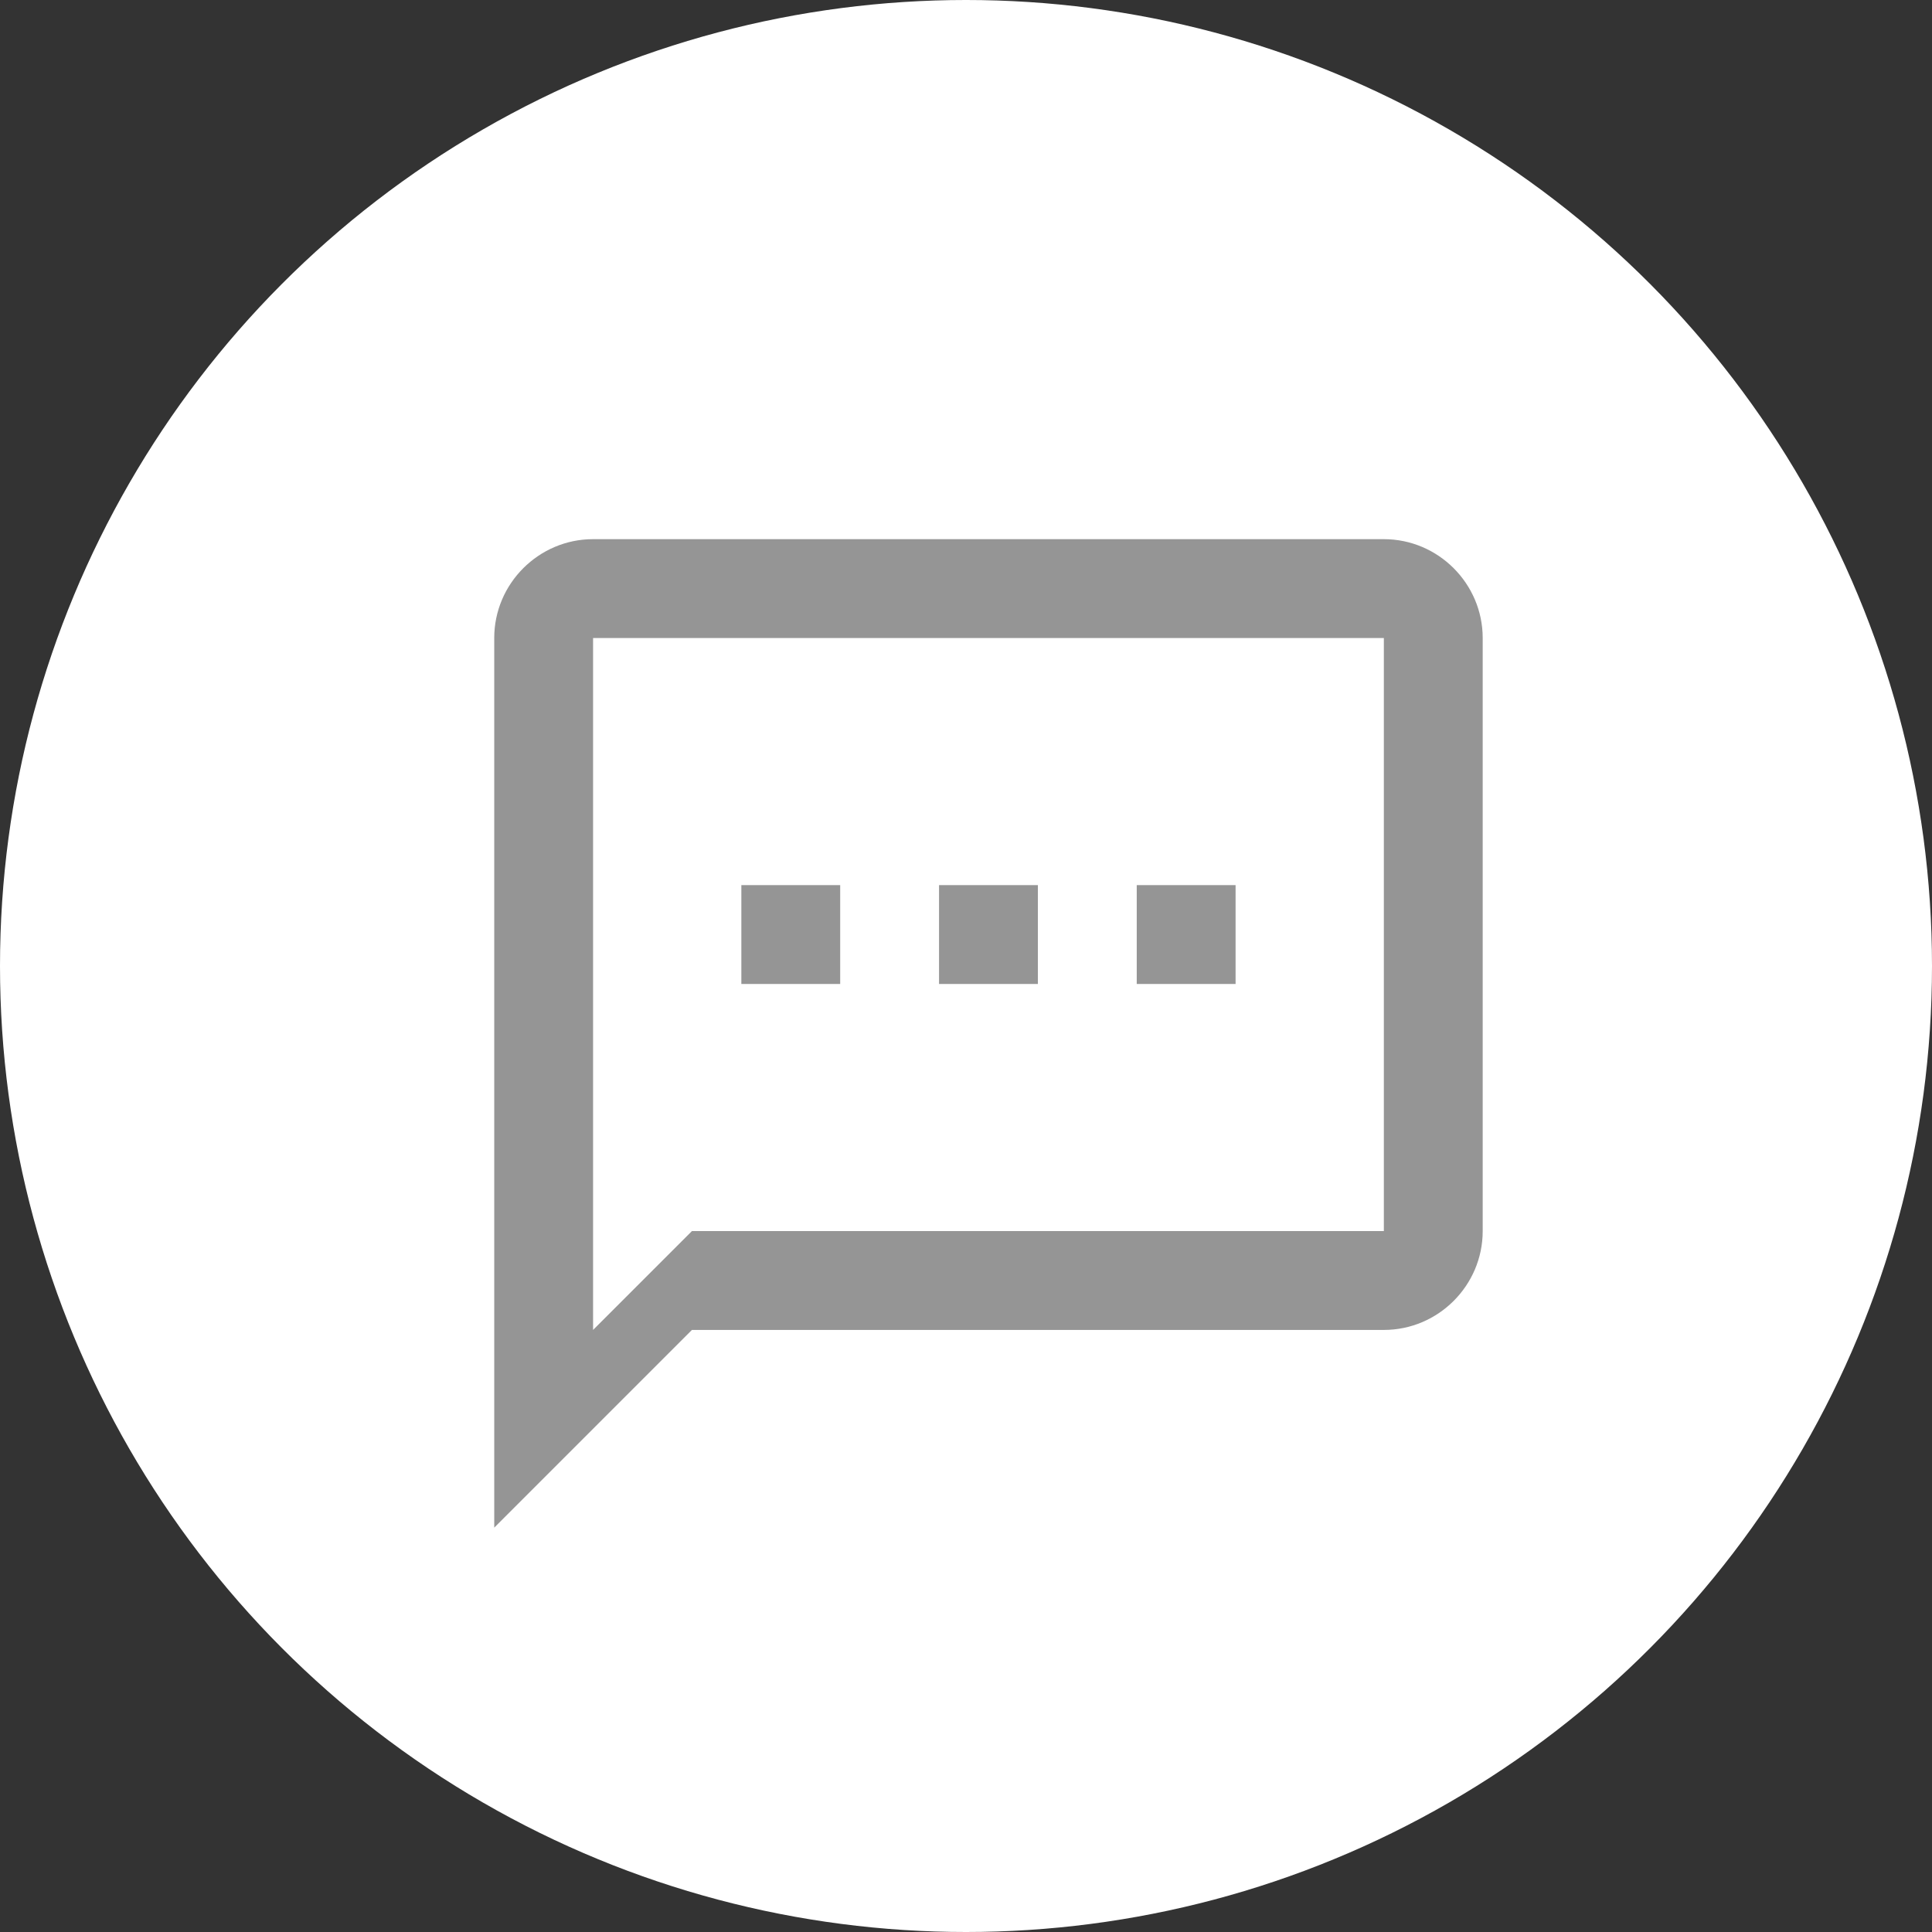 <svg width="43" height="43" viewBox="0 0 43 43" fill="none" xmlns="http://www.w3.org/2000/svg">
<rect x="0" y="0" width="43" height="43" fill="#333333" stroke="none"/>
<circle cx="21.5" cy="21.5" r="21.5" fill="white"/>
<path d="M30.8 12H13.2C11.99 12 11 12.99 11 14.2V34L15.4 29.6H30.8C32.01 29.6 33 28.61 33 27.4V14.2C33 12.99 32.01 12 30.8 12ZM30.8 27.4H15.4L13.2 29.6V14.2H30.8V27.4ZM16.5 19.7H18.7V21.9H16.5V19.7ZM20.9 19.7H23.1V21.9H20.9V19.7ZM25.3 19.7H27.5V21.9H25.3V19.7Z" fill="#959595"/>
</svg>
